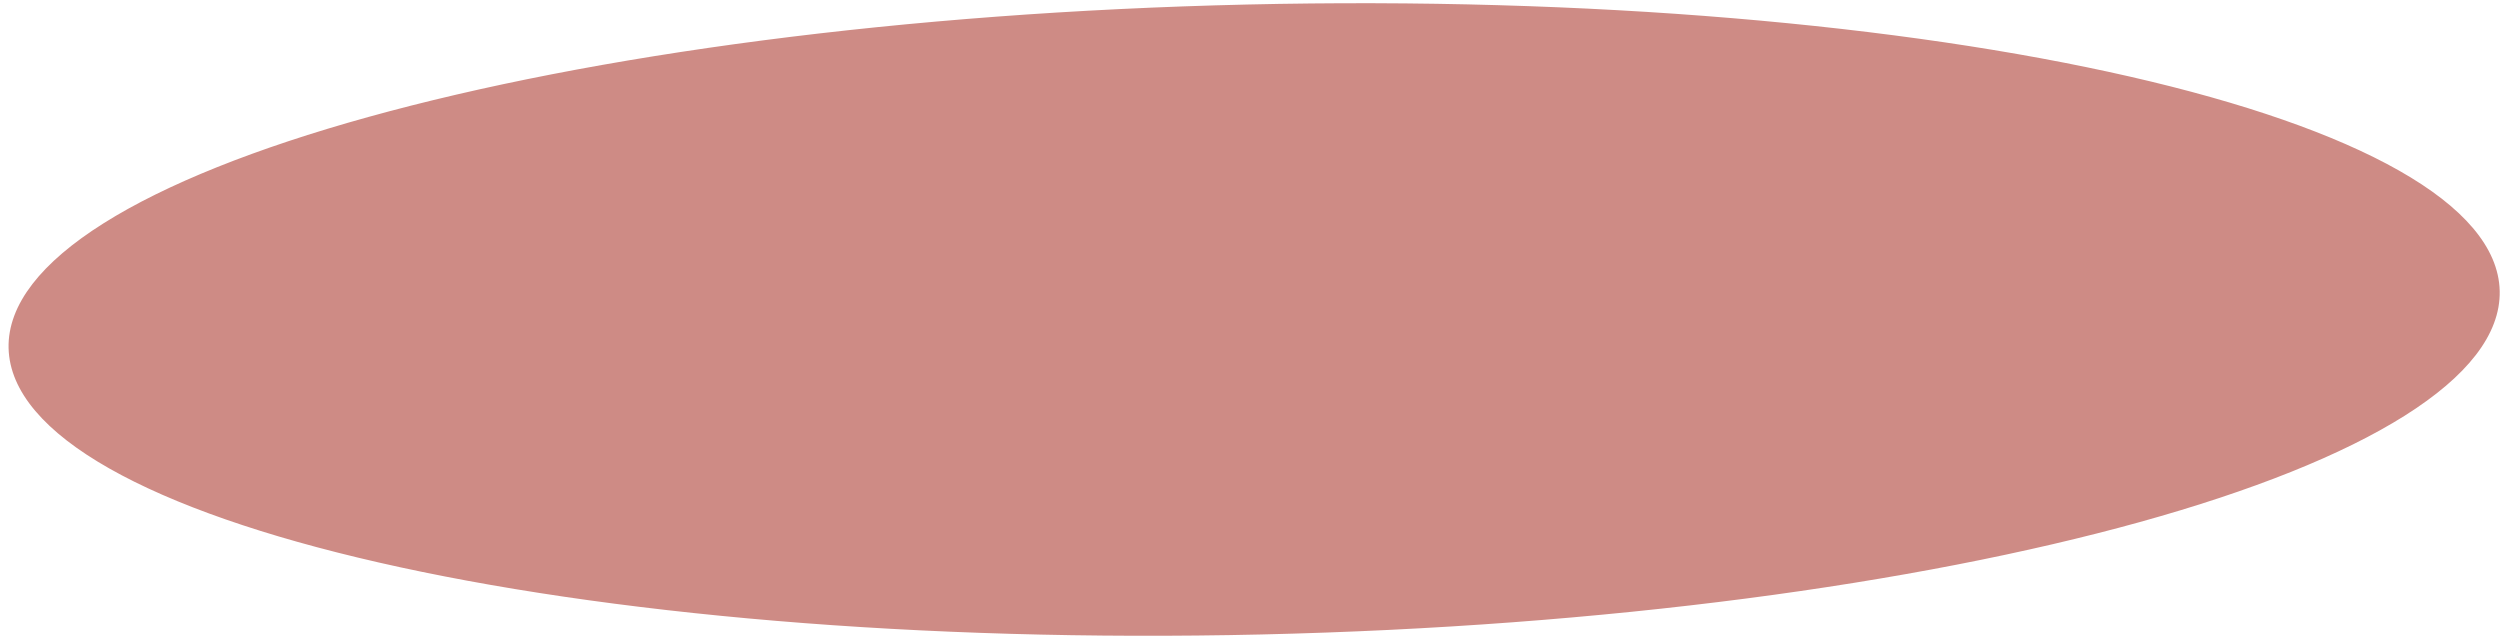 <?xml version="1.0" encoding="UTF-8"?> <svg xmlns="http://www.w3.org/2000/svg" width="280" height="72" viewBox="0 0 280 72" fill="none"> <path d="M279.466 32.594C279.572 37.182 275.987 41.777 269.052 46.142C262.149 50.488 252.073 54.507 239.546 57.983C214.497 64.932 179.755 69.677 141.262 70.561C102.768 71.444 67.845 68.298 42.504 62.505C29.83 59.608 19.581 56.055 12.485 52.031C5.357 47.988 1.566 43.562 1.461 38.974C1.355 34.387 4.94 29.791 11.875 25.426C18.778 21.081 28.853 17.061 41.381 13.586C66.43 6.636 101.172 1.891 139.665 1.007C178.159 0.124 213.082 3.271 238.423 9.063C251.097 11.961 261.346 15.514 268.442 19.538C275.57 23.58 279.361 28.006 279.466 32.594Z" fill="#CE8B85" stroke="#CE8B85"></path> </svg> 